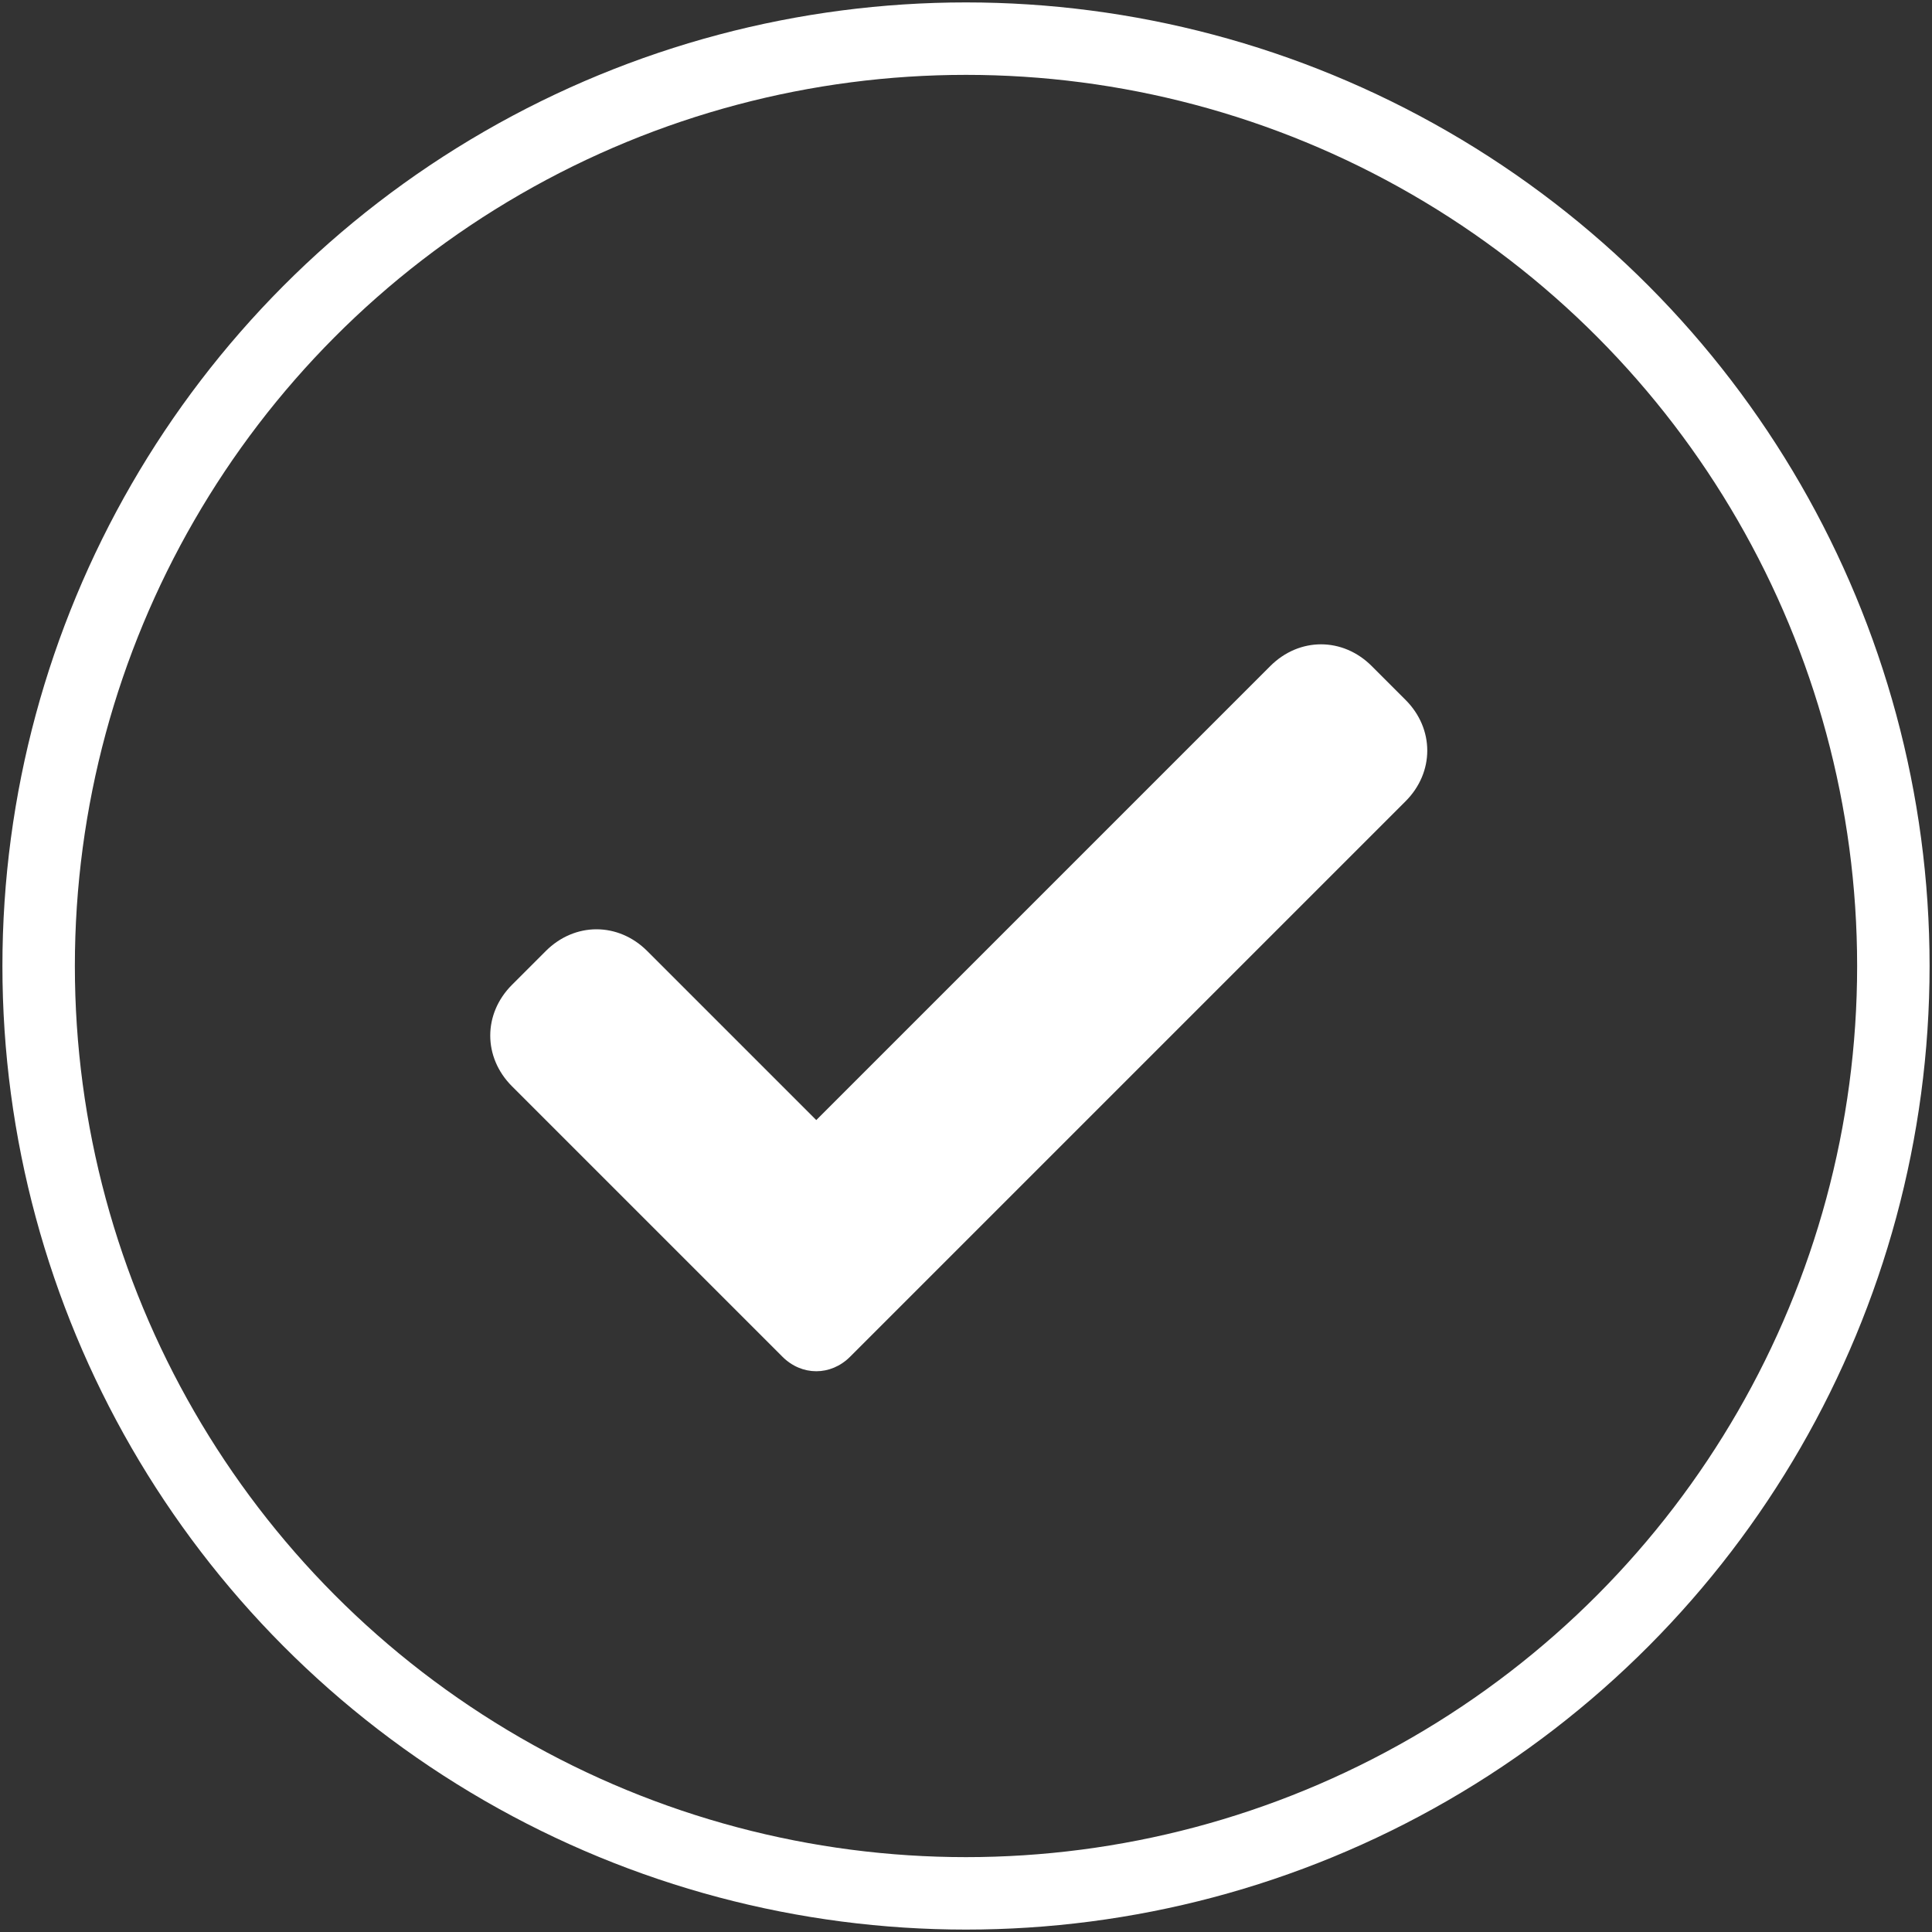 <?xml version="1.0" encoding="utf-8"?>
<!-- Generator: Adobe Illustrator 26.0.2, SVG Export Plug-In . SVG Version: 6.00 Build 0)  -->
<!DOCTYPE svg PUBLIC "-//W3C//DTD SVG 1.1//EN" "http://www.w3.org/Graphics/SVG/1.1/DTD/svg11.dtd">
<svg version="1.1" id="Capa_1" xmlns:x="http://ns.adobe.com/Extensibility/1.0/" xmlns:i="http://ns.adobe.com/AdobeIllustrator/10.0/" xmlns:graph="http://ns.adobe.com/Graphs/1.0/"
	 xmlns="http://www.w3.org/2000/svg" xmlns:xlink="http://www.w3.org/1999/xlink" x="0px" y="0px" width="40px" height="40px"
	 viewBox="0 0 40 40" style="enable-background:new 0 0 40 40;" xml:space="preserve">
<rect x="0" y="0" width="40" height="40" fill="#333333" stroke="none"/>
<style type="text/css">
	.st0{fill:none;}
	.st1{fill:none;stroke:#FFFFFF;stroke-width:1.5;}
	.st2{fill:#FFFFFF;}
</style>
<g id="Group_1152" transform="translate(-446 -2038)">
	<g id="Ellipse_47" transform="translate(446 2038)">
		<circle class="st0" cx="20" cy="20" r="20"/>
		<circle class="st1" cx="20" cy="20" r="19.2"/>
	</g>
	<g id="check_7_" transform="translate(454 2046.19)">
		<path id="Path_504" class="st2" d="M9.6,19.9c-0.4,0.4-1,0.4-1.4,0c0,0,0,0,0,0l-5.6-5.6c-0.6-0.6-0.6-1.5,0-2.1c0,0,0,0,0,0
			l0.7-0.7c0.6-0.6,1.5-0.6,2.1,0c0,0,0,0,0,0L8.9,15l9.4-9.4c0.6-0.6,1.5-0.6,2.1,0c0,0,0,0,0,0l0.7,0.7c0.6,0.6,0.6,1.5,0,2.1
			c0,0,0,0,0,0L9.6,19.9z"/>
	</g>
</g>
</svg>
